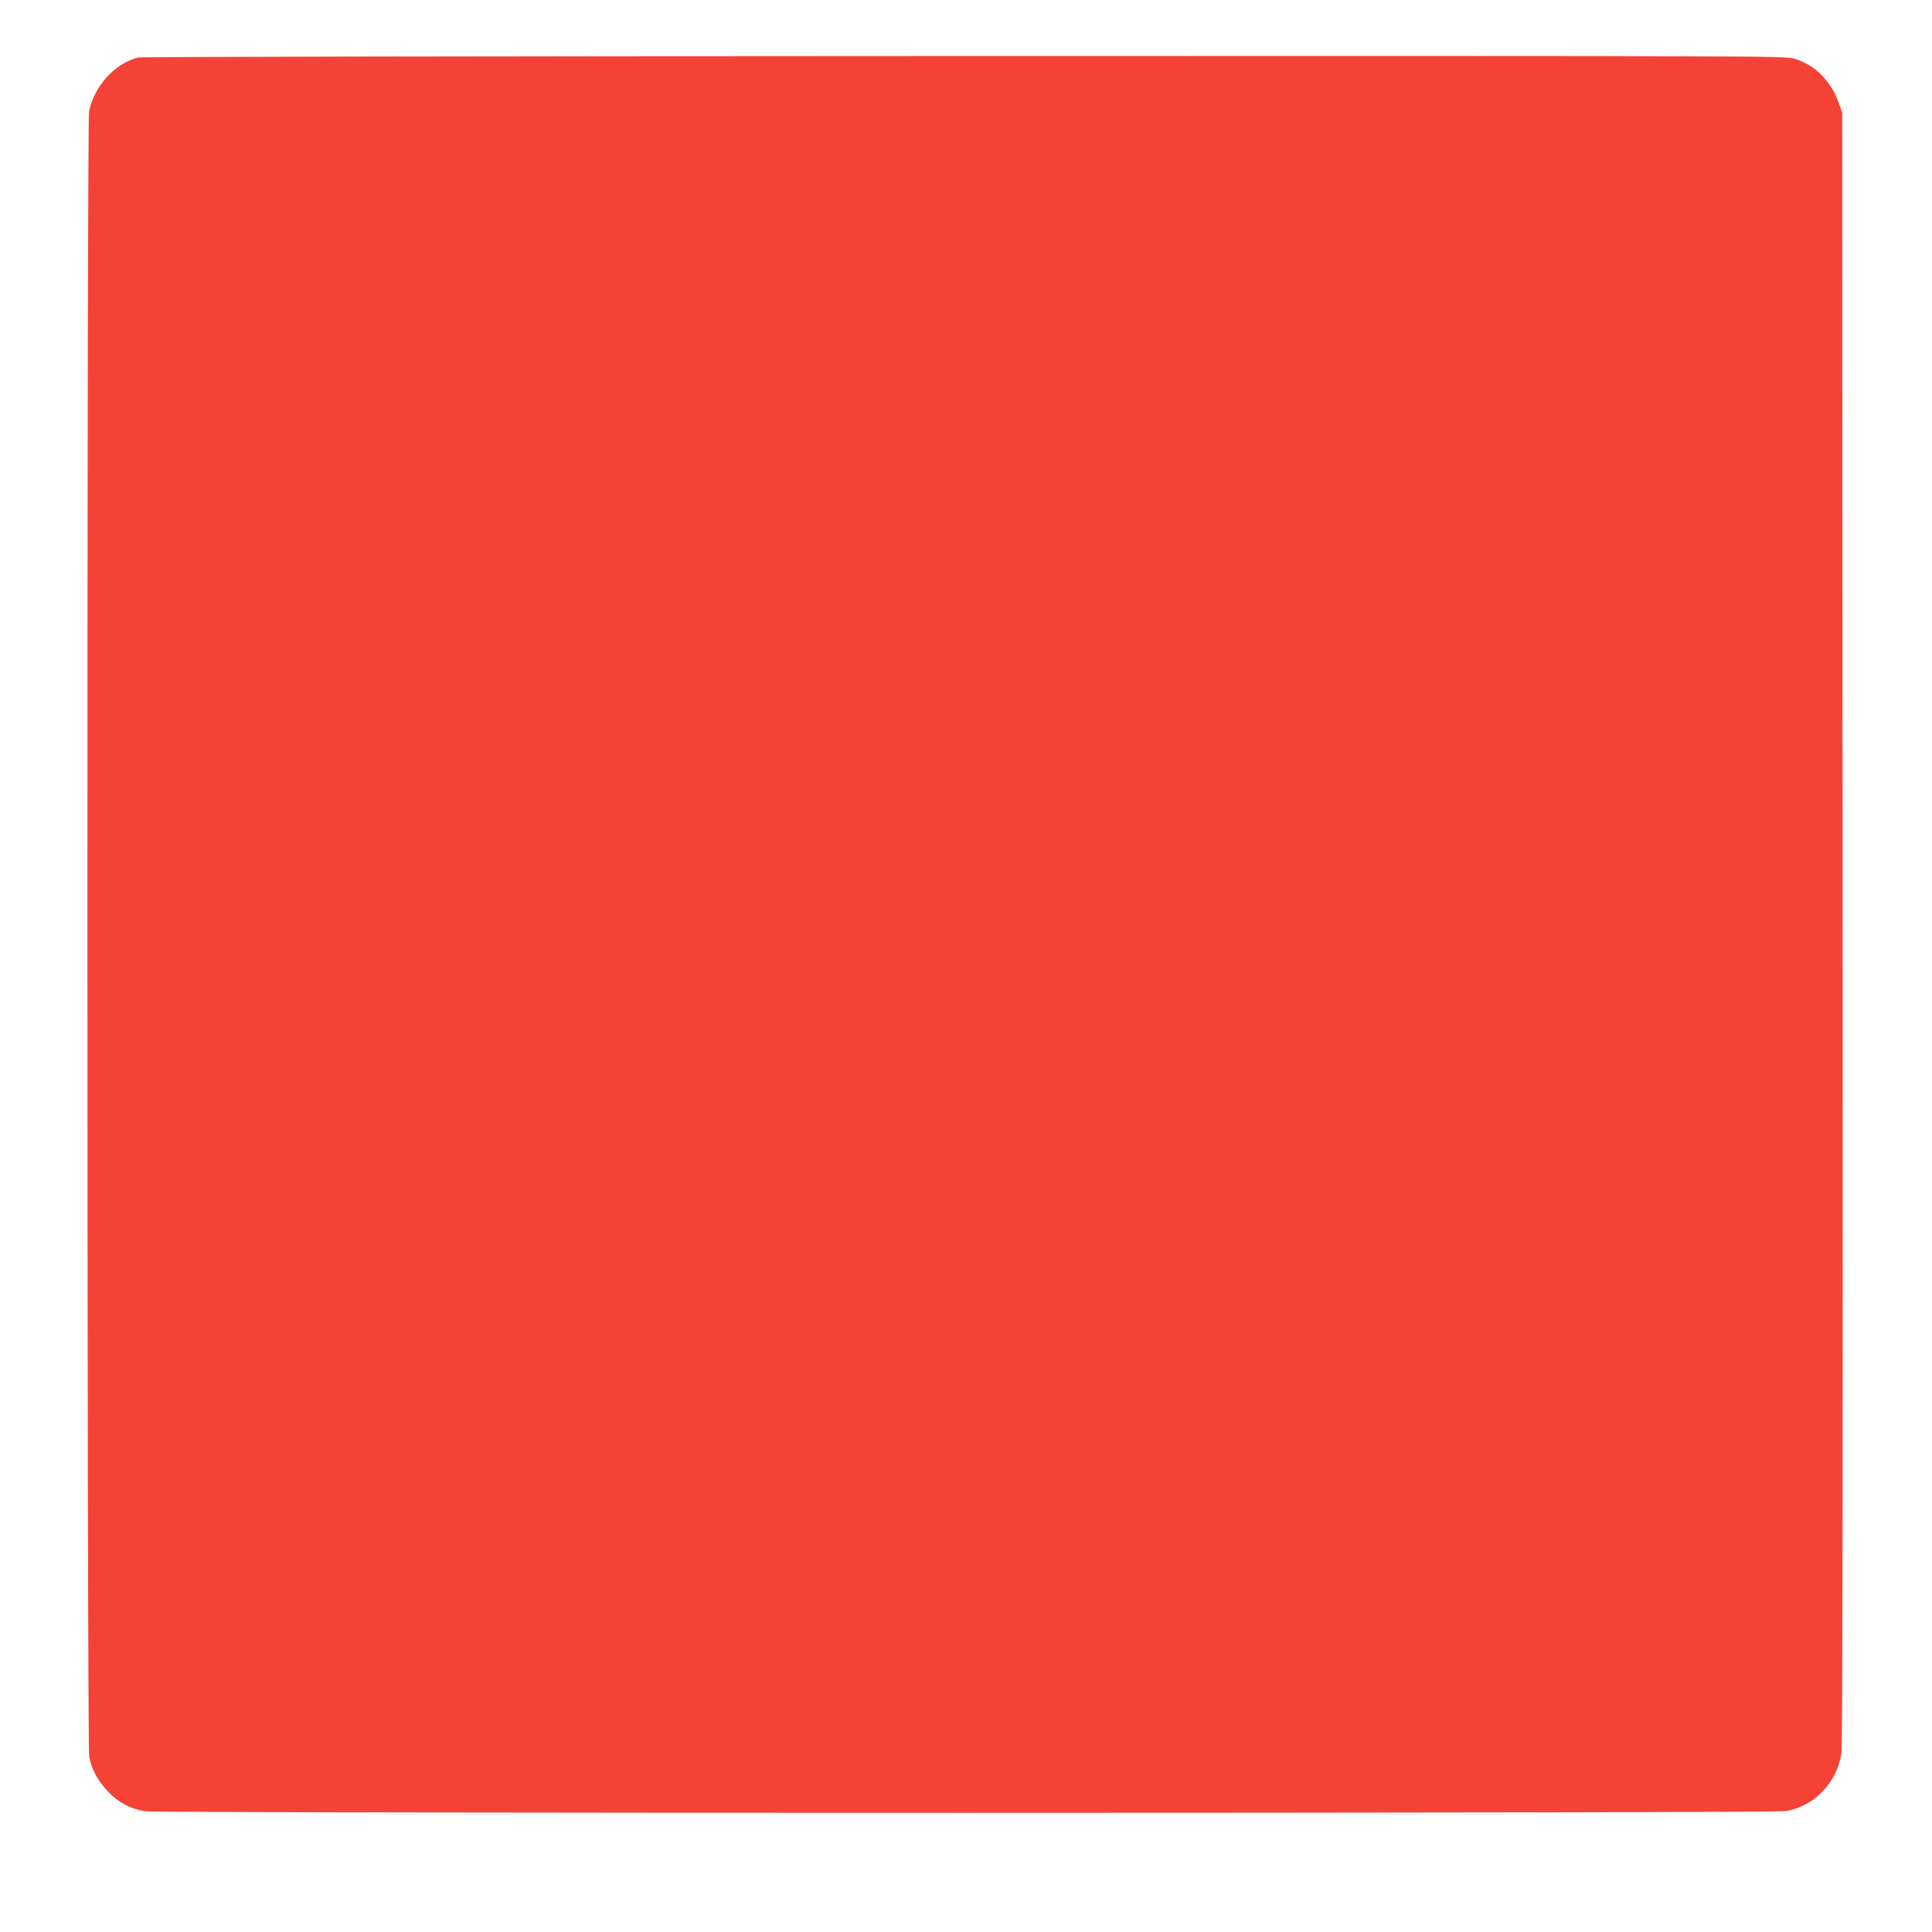 <?xml version="1.0" standalone="no"?>
<!DOCTYPE svg PUBLIC "-//W3C//DTD SVG 20010904//EN"
 "http://www.w3.org/TR/2001/REC-SVG-20010904/DTD/svg10.dtd">
<svg version="1.0" xmlns="http://www.w3.org/2000/svg"
 width="1280pt" height="1280pt" viewBox="0 0 1280 1280"
 preserveAspectRatio="xMidYMid meet">
<g transform="translate(0,1280) scale(0.1,-0.1)"
fill="#f44336" stroke="none">
<path d="M916 12419 c-153 -36 -294 -191 -326 -358 -15 -79 -14 -10831 1
-10903 18 -83 56 -154 121 -224 70 -75 151 -118 248 -134 92 -14 10781 -14
10869 1 190 30 342 188 371 384 7 48 10 1785 8 5470 l-3 5400 -23 64 c-53 146
-156 250 -290 291 -64 20 -107 20 -5501 19 -3233 -1 -5452 -5 -5475 -10z"/>
</g>
</svg>

